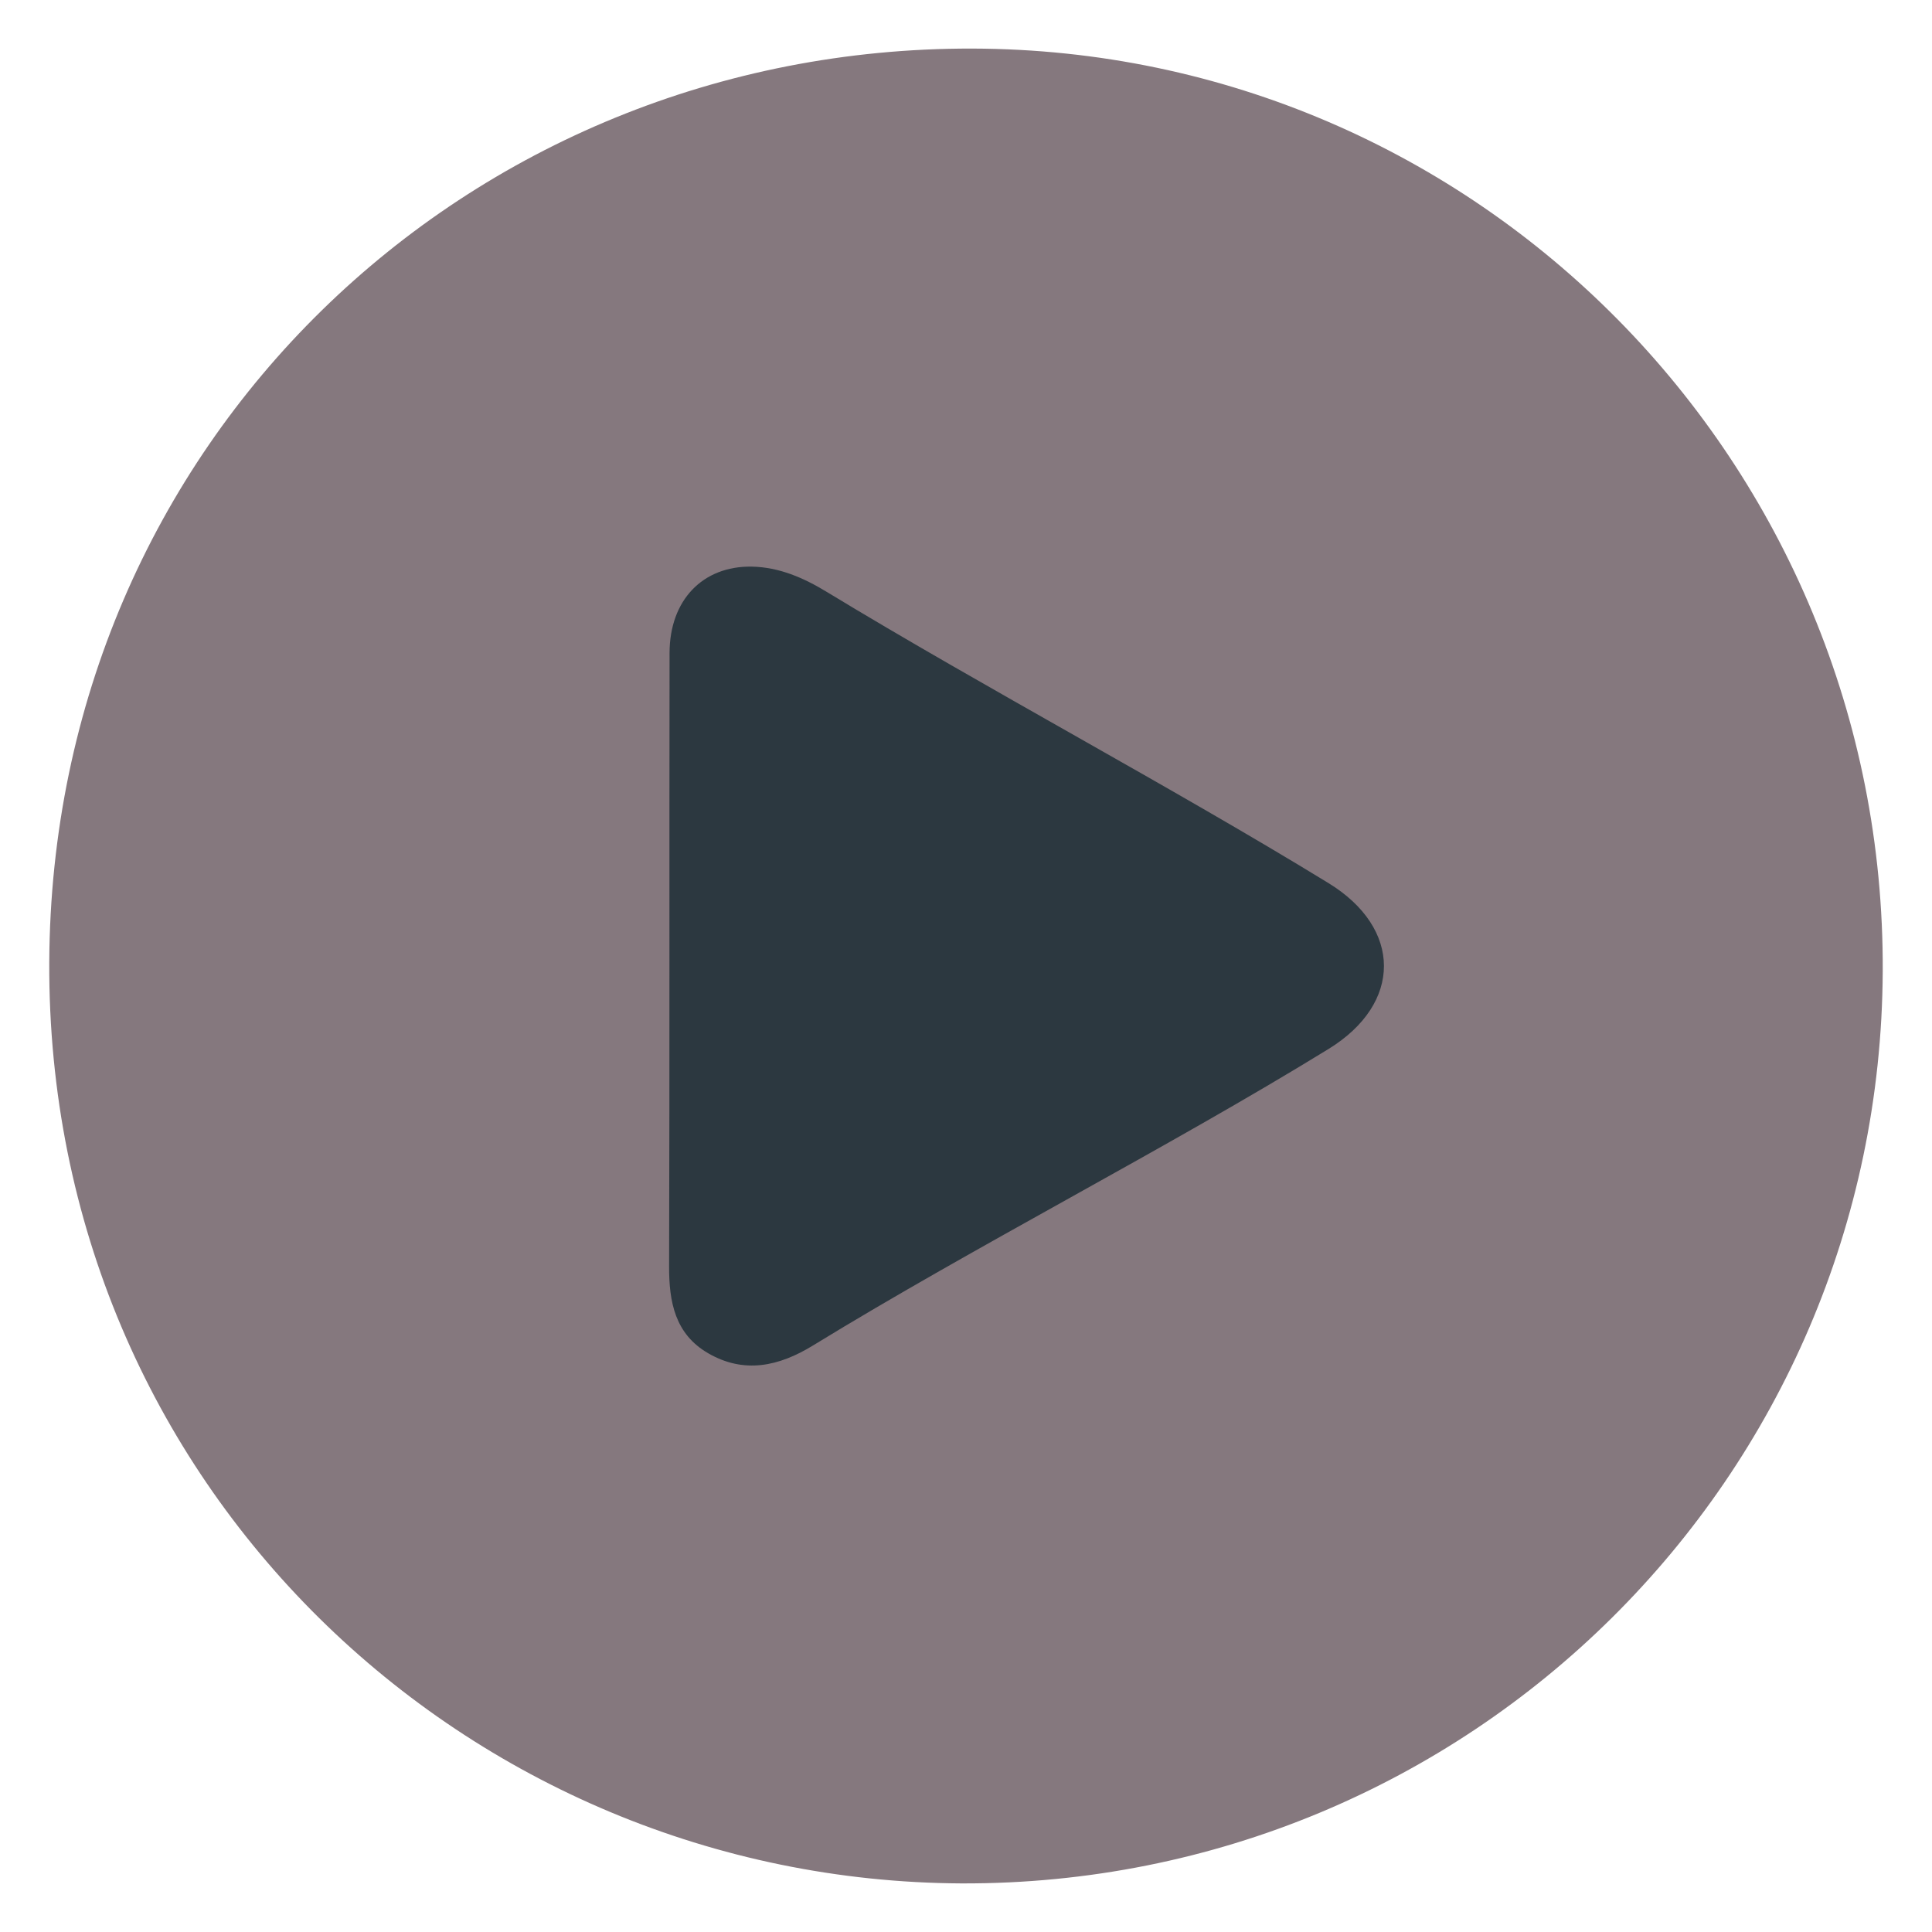 <?xml version="1.0" encoding="utf-8"?>
<!-- Generator: Adobe Illustrator 16.0.3, SVG Export Plug-In . SVG Version: 6.00 Build 0)  -->
<!DOCTYPE svg PUBLIC "-//W3C//DTD SVG 1.1//EN" "http://www.w3.org/Graphics/SVG/1.1/DTD/svg11.dtd">
<svg version="1.1" id="Ebene_1" xmlns="http://www.w3.org/2000/svg" xmlns:xlink="http://www.w3.org/1999/xlink" x="0px" y="0px"
	 width="100px" height="100px" viewBox="0 0 100 100" enable-background="new 0 0 100 100" xml:space="preserve">
<g>
	<path opacity="0.9" fill-rule="evenodd" clip-rule="evenodd" fill="#786A70" d="M49.771,97.485
		c-25.574-0.126-47.347-20.6-47.221-47.68C2.676,22.907,24.158,2.456,50.322,2.514c26.177,0.06,47.253,21.459,47.128,47.757
		C97.327,76.505,76.056,97.57,49.771,97.485z"/>
	<path fill-rule="evenodd" clip-rule="evenodd" fill="#2C3840" d="M38.898,29.328c1.435,0.024,2.71,0.588,3.894,1.308
		c8.188,4.972,17.8,10.068,25.97,15.073c3.82,2.34,3.833,6.23,0.006,8.584c-8.408,5.17-18.278,10.193-26.693,15.352
		c-1.754,1.076-3.557,1.477-5.418,0.4c-1.717-0.992-2.031-2.651-2.025-4.504c0.032-10.581,0.007-21.162,0.024-31.743
		C34.66,31.056,36.376,29.293,38.898,29.328z"/>
</g>
</svg>
